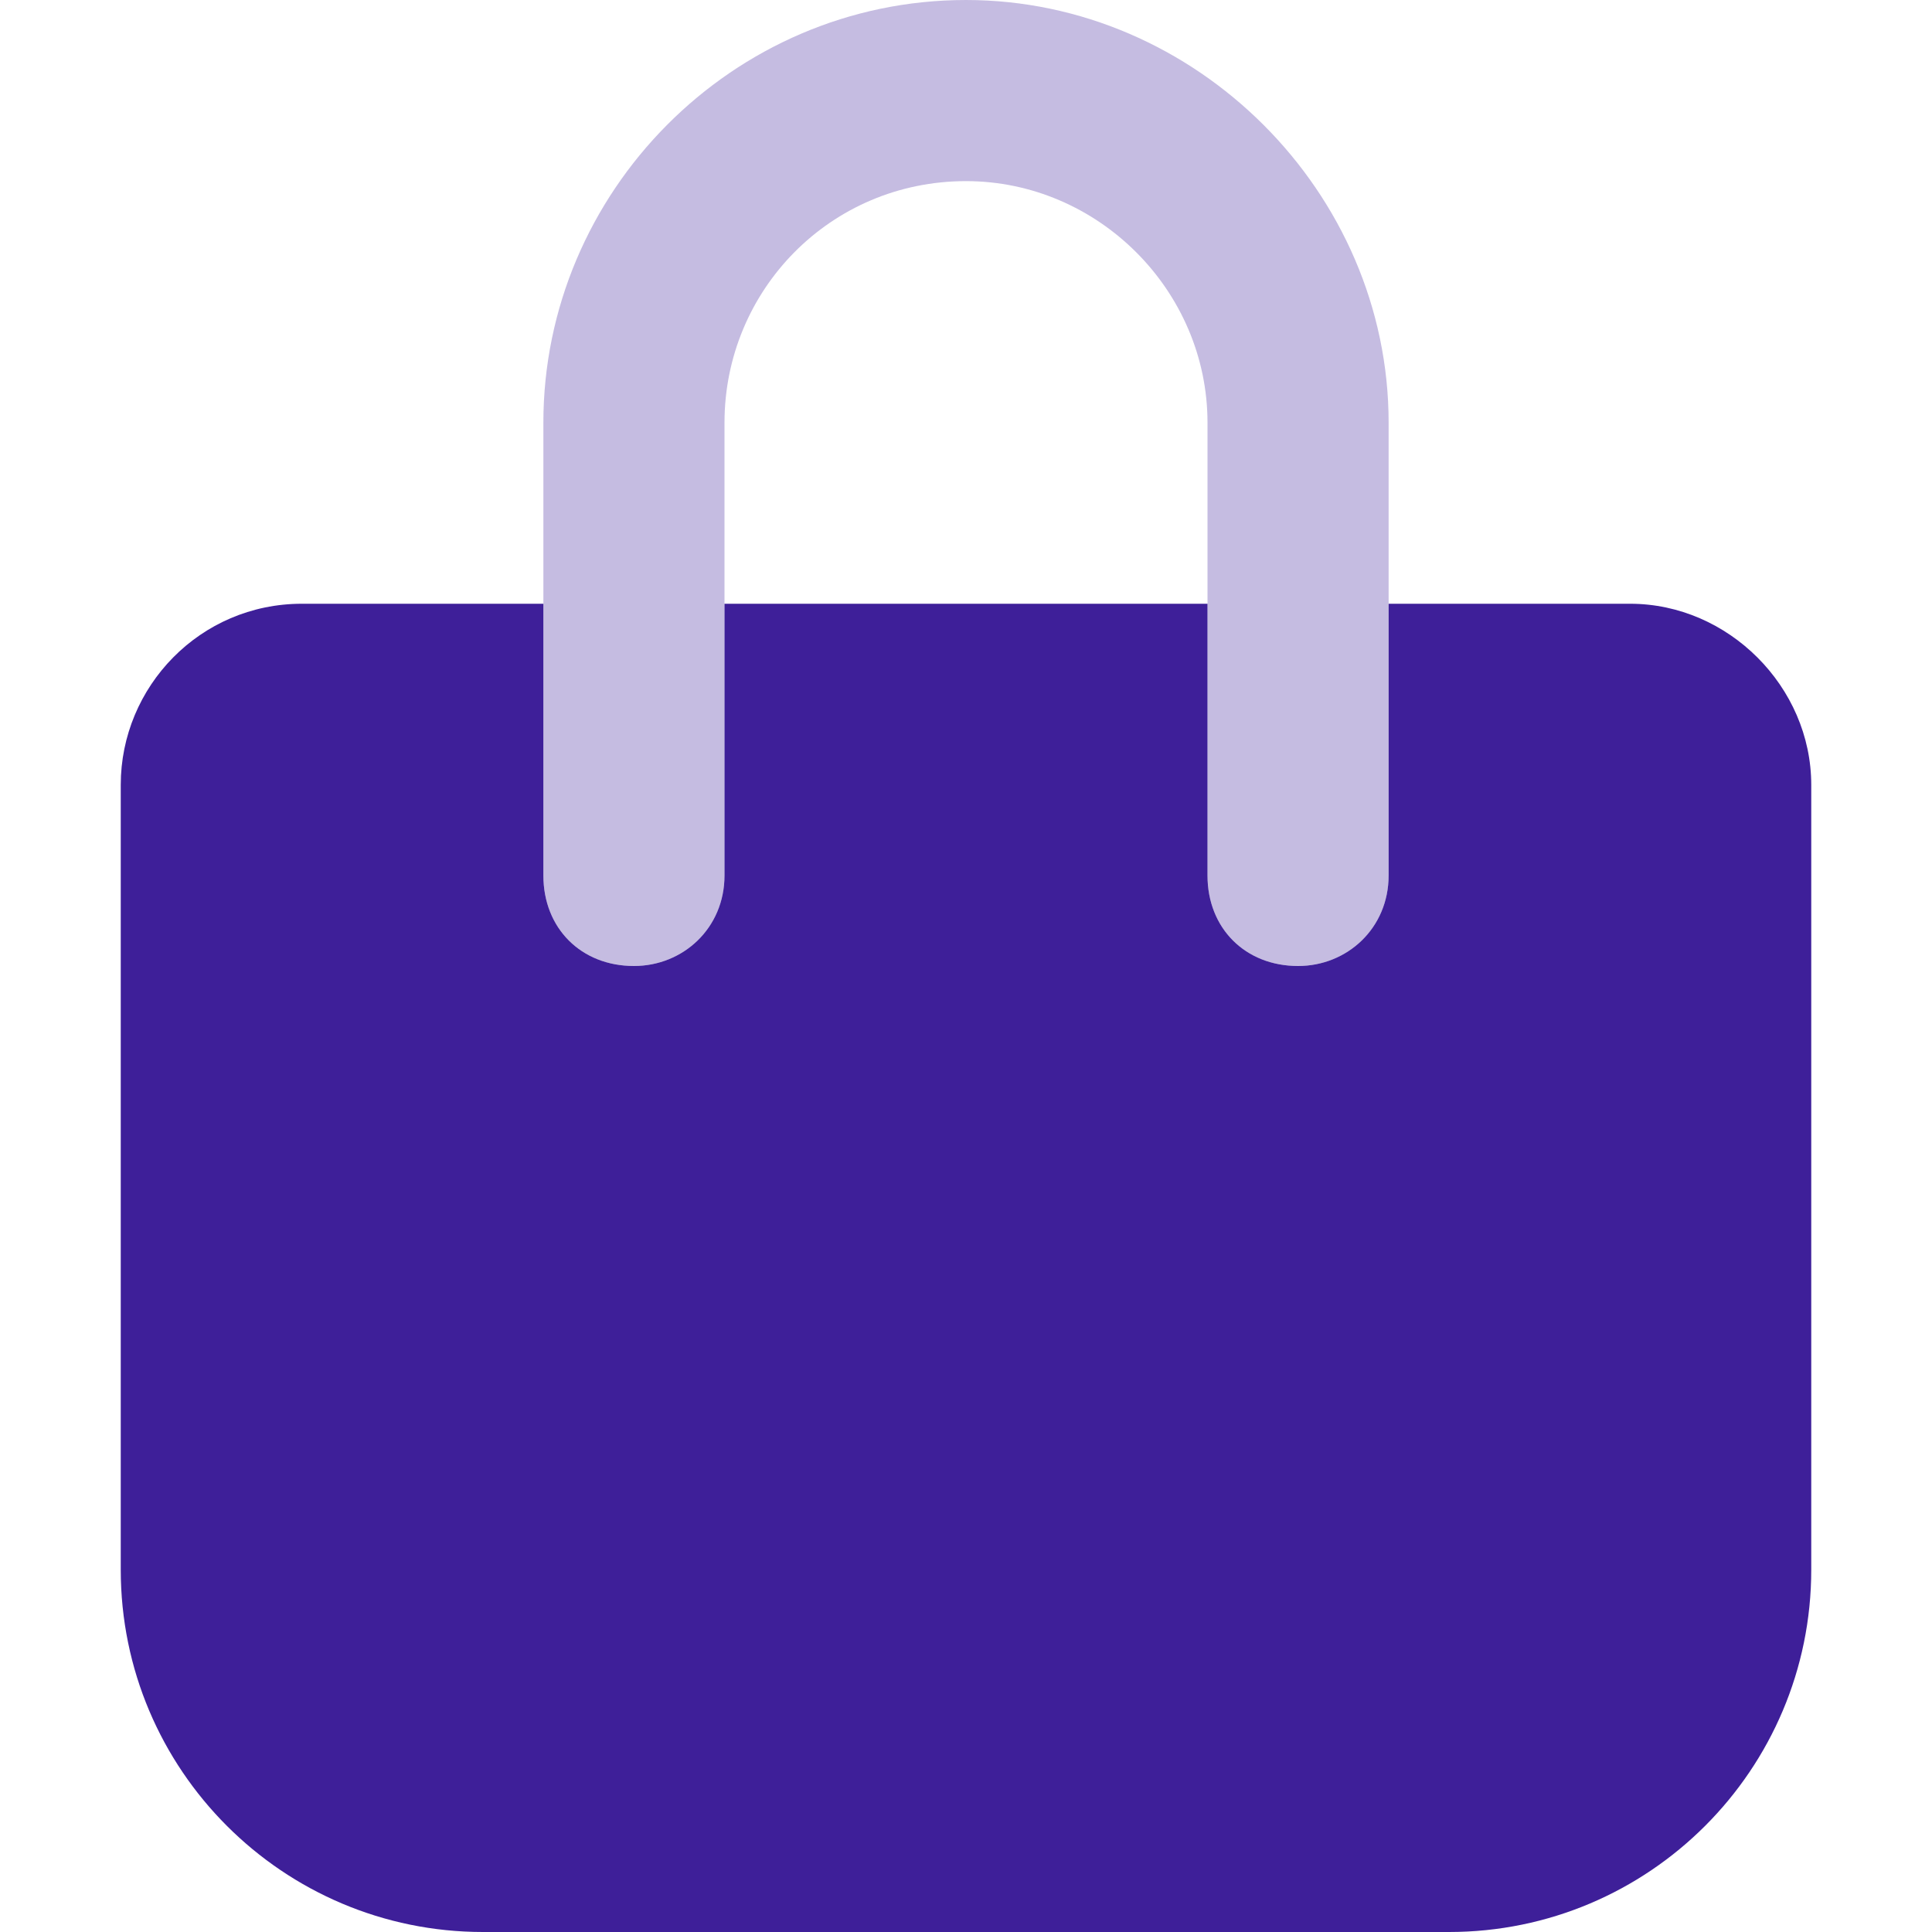 <svg width="88" height="88" viewBox="0 0 88 88" fill="none" xmlns="http://www.w3.org/2000/svg">
<path d="M55 27.5V39.875C55 42.281 56.719 44 59.125 44C61.359 44 63.25 42.281 63.25 39.875V27.5H74.25C78.719 27.5 82.5 31.281 82.5 35.75V71.5C82.5 80.609 75.109 88 66 88H22C12.891 88 5.5 80.609 5.5 71.5V35.75C5.5 31.281 9.109 27.5 13.75 27.5H24.75V39.875C24.75 42.281 26.469 44 28.875 44C31.109 44 33 42.281 33 39.875V27.5H55Z" fill="#3E1F99"/>
<path opacity="0.3" d="M44 8.25C37.812 8.25 33 13.234 33 19.25V39.875C33 42.281 31.109 44 28.875 44C26.469 44 24.75 42.281 24.75 39.875V19.25C24.75 8.766 33.344 0 44 0C54.484 0 63.25 8.766 63.25 19.25V39.875C63.25 42.281 61.359 44 59.125 44C56.719 44 55 42.281 55 39.875V19.25C55 13.234 50.016 8.25 44 8.25Z" fill="#3E1F99"/>
</svg>

